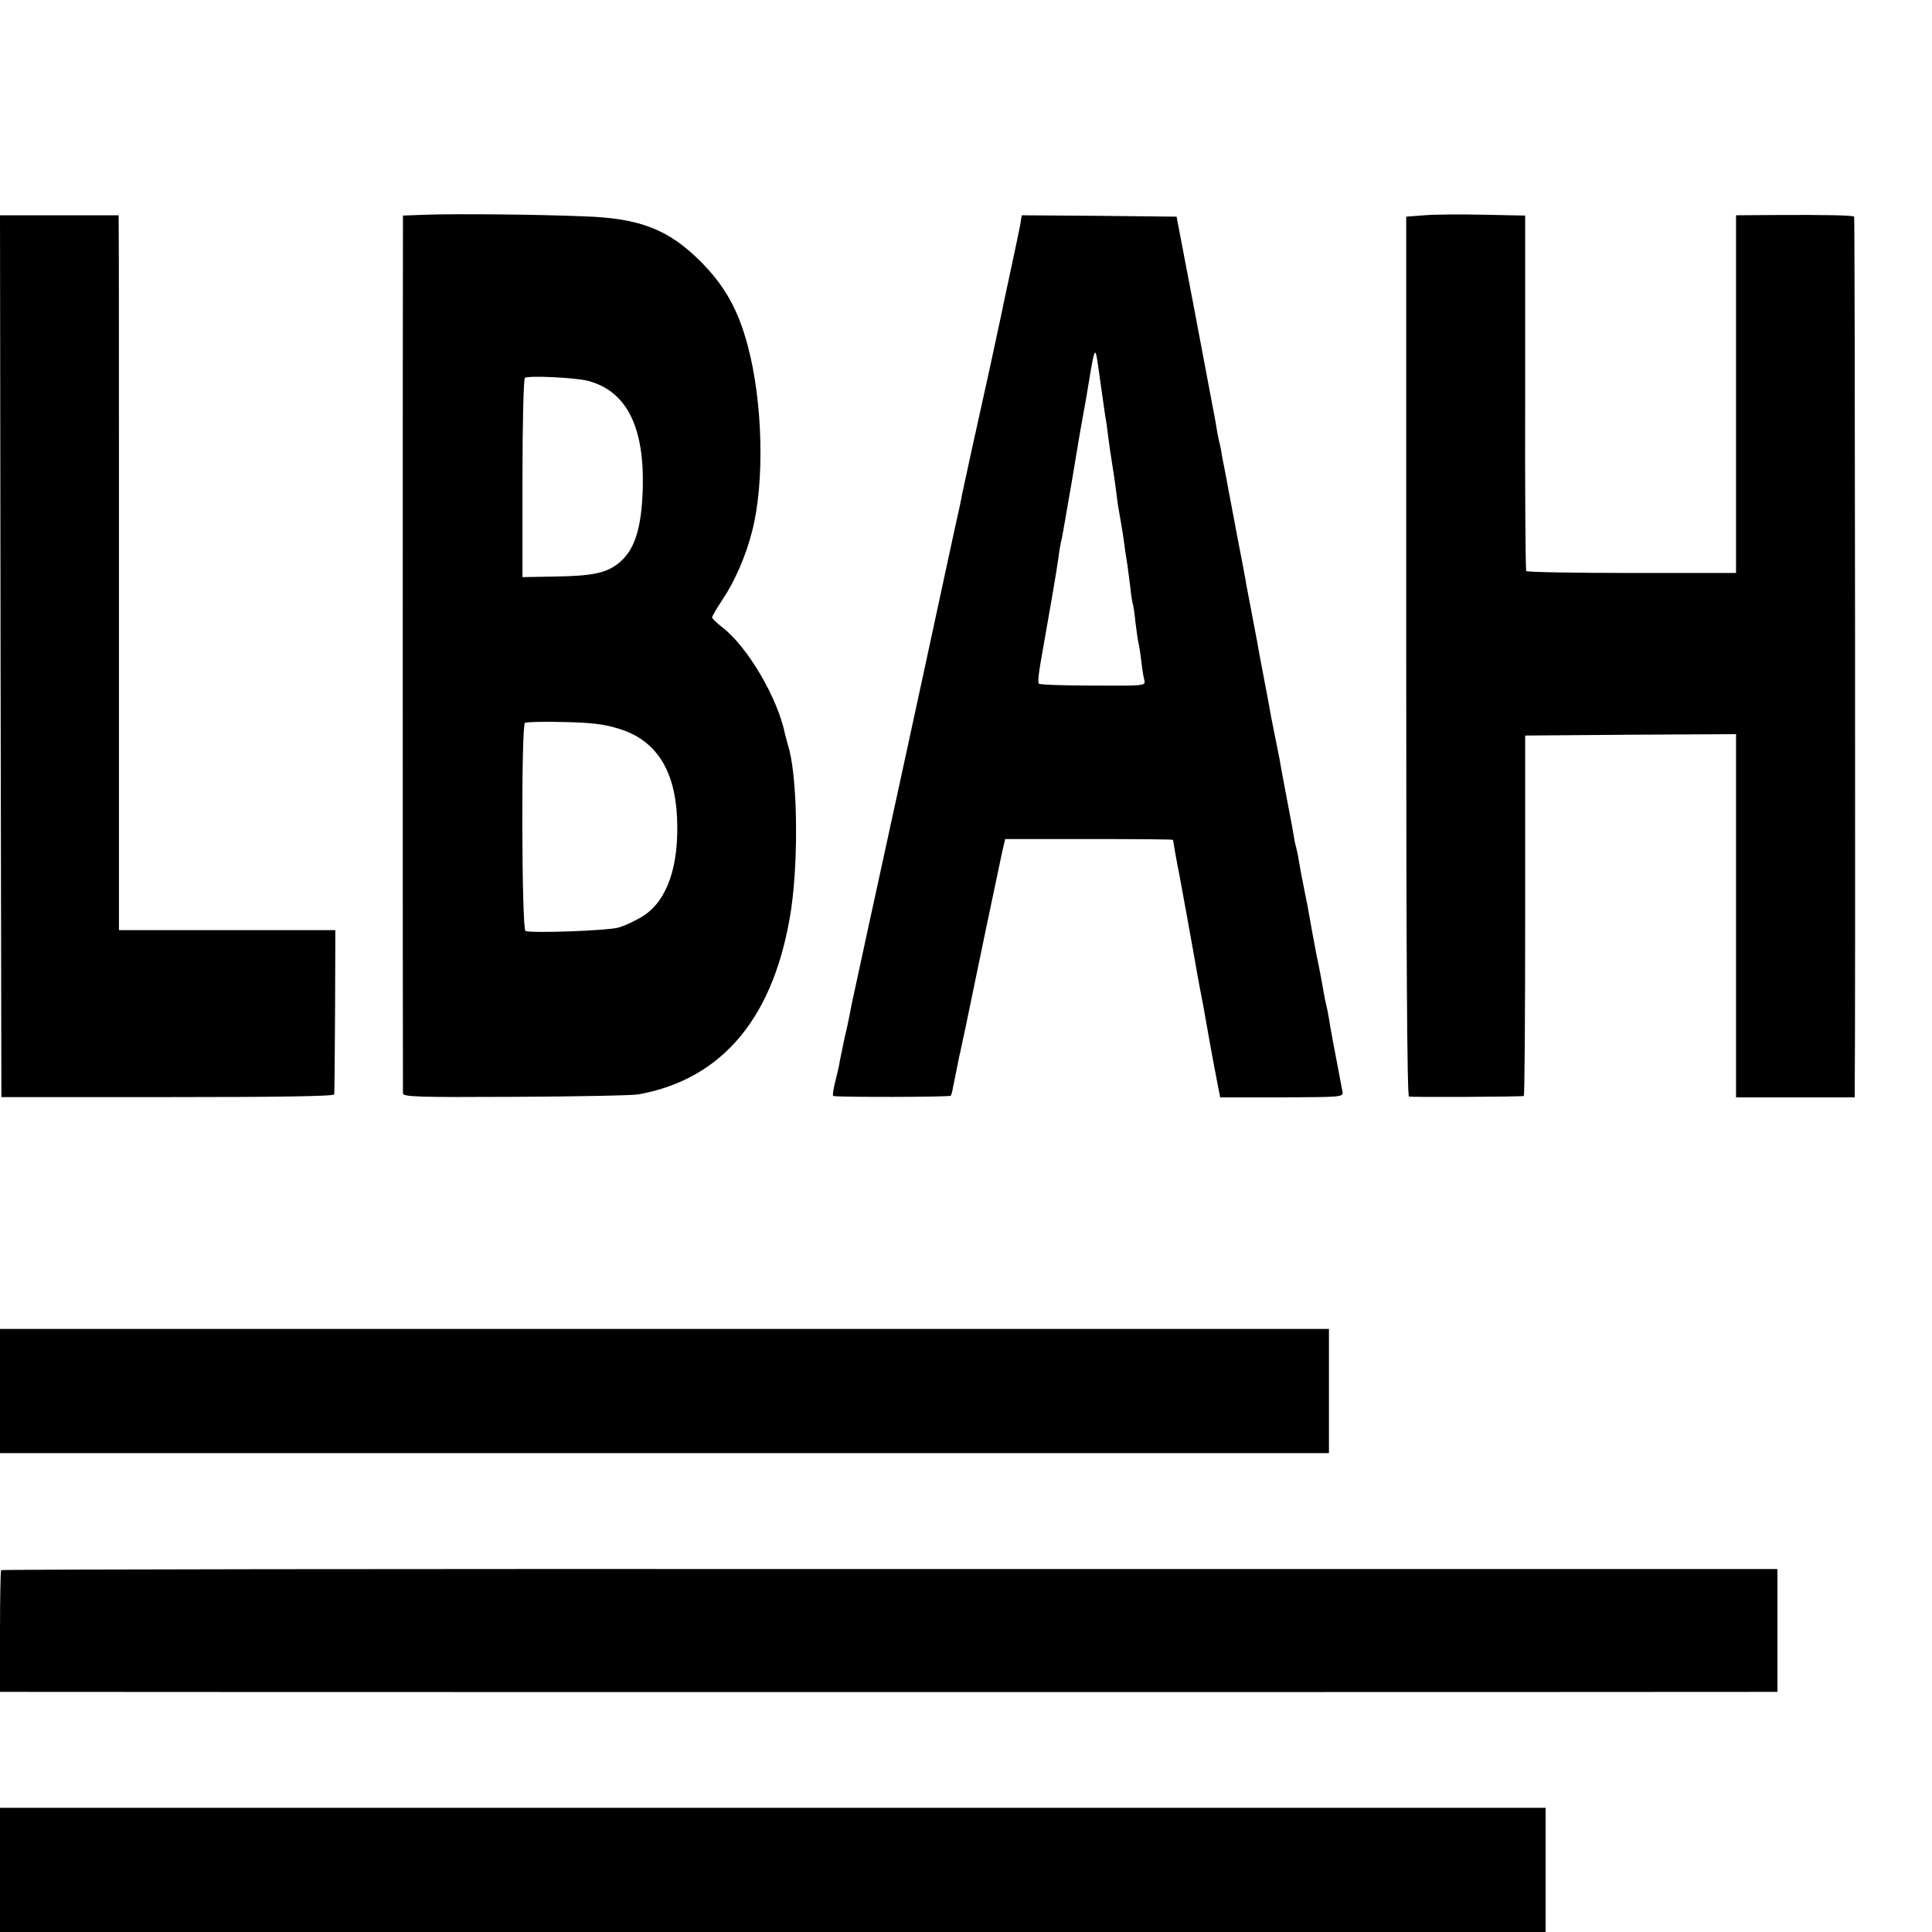 <?xml version="1.0" standalone="no"?>
<!DOCTYPE svg PUBLIC "-//W3C//DTD SVG 20010904//EN"
 "http://www.w3.org/TR/2001/REC-SVG-20010904/DTD/svg10.dtd">
<svg version="1.0" xmlns="http://www.w3.org/2000/svg"
 width="700pt" height="700pt" viewBox="0 0 700 700"
 preserveAspectRatio="xMidYMid meet">
<g transform="translate(0,700) scale(0.1,-0.1)"
fill="#000000" stroke="none">
<path d="M1543 6222 l-83 -3 0 -37 c-1 -42 -1 -3118 0 -3143 0 -13 45 -15 408
-13 224 1 425 5 446 9 308 56 495 285 553 674 27 190 22 485 -12 591 -3 10 -7
27 -10 37 -26 133 -137 321 -229 391 -19 15 -35 30 -36 35 0 4 17 33 38 65 44
65 85 159 107 247 46 177 39 469 -16 673 -34 129 -83 216 -168 302 -117 118
-221 159 -421 166 -162 7 -472 10 -577 6z m588 -602 c138 -37 203 -164 198
-385 -4 -152 -30 -232 -92 -279 -44 -33 -94 -43 -230 -45 l-114 -2 0 358 c0
197 4 361 9 364 14 9 183 1 229 -11z m110 -1260 c134 -40 204 -147 212 -322 8
-173 -34 -298 -120 -355 -26 -17 -68 -37 -93 -44 -42 -11 -312 -21 -336 -12
-14 5 -16 745 -2 754 5 3 67 5 138 3 99 -2 147 -7 201 -24z"/>
<path d="M5160 6220 l-65 -5 0 -1592 c0 -1056 3 -1594 10 -1596 9 -3 402 -1
416 2 3 0 5 295 5 654 l0 652 382 3 382 2 0 -658 0 -658 215 0 215 0 0 26 c3
152 1 3163 -2 3165 -4 5 -105 7 -280 6 l-148 -1 0 -648 0 -648 -377 0 c-208 0
-380 3 -383 7 -3 4 -5 295 -4 648 l0 640 -150 3 c-83 2 -180 1 -216 -2z"/>
<path d="M2 4623 l3 -1598 602 0 c403 0 603 3 604 10 1 5 2 142 3 303 l1 292
-392 0 -392 0 0 1263 c0 694 0 1277 -1 1295 l0 32 -215 0 -215 0 2 -1597z"/>
<path d="M3696 6183 c-4 -21 -18 -87 -31 -148 -13 -60 -26 -121 -29 -135 -2
-14 -25 -117 -49 -230 -25 -113 -49 -221 -53 -240 -4 -19 -9 -39 -10 -45 -5
-22 -33 -153 -38 -175 -2 -14 -16 -79 -31 -145 -52 -242 -74 -343 -104 -482
-76 -353 -85 -391 -205 -943 -30 -140 -58 -267 -61 -282 -11 -59 -17 -85 -27
-128 -5 -25 -12 -58 -15 -73 -2 -15 -10 -50 -17 -77 -7 -28 -10 -51 -7 -51 21
-5 423 -4 426 1 2 4 6 17 8 31 4 20 19 92 22 109 1 3 7 30 13 60 7 30 14 64
16 75 32 156 110 530 127 608 l11 47 304 0 c167 0 304 -1 304 -3 0 -3 15 -88
25 -137 7 -38 46 -251 64 -355 6 -33 13 -71 16 -85 3 -14 8 -41 11 -60 7 -42
31 -174 45 -245 l10 -51 223 0 c219 1 224 1 220 21 -32 168 -45 236 -49 265
-3 19 -8 42 -10 50 -2 8 -7 31 -10 50 -3 19 -14 78 -25 130 -10 52 -21 111
-24 130 -3 19 -12 67 -20 105 -8 39 -17 86 -20 106 -3 20 -8 42 -10 50 -3 8
-7 30 -10 49 -3 19 -8 46 -11 60 -4 22 -18 94 -32 170 -2 14 -10 57 -18 95 -8
39 -16 81 -19 95 -2 14 -14 77 -26 140 -12 63 -24 126 -26 140 -3 14 -11 59
-19 100 -8 41 -17 89 -20 105 -2 17 -16 86 -29 155 -13 69 -29 152 -35 185 -6
33 -13 71 -16 85 -3 14 -8 39 -10 55 -3 17 -8 37 -10 45 -2 8 -6 31 -9 50 -3
19 -8 46 -11 60 -3 14 -33 176 -68 360 l-64 335 -280 3 -281 2 -6 -37z m279
-484 c2 -13 9 -60 15 -105 6 -44 13 -91 15 -105 3 -13 7 -44 10 -69 3 -25 10
-74 16 -110 6 -36 12 -83 15 -105 2 -22 9 -62 14 -90 5 -27 12 -72 15 -98 4
-27 8 -56 10 -65 1 -10 6 -44 10 -77 3 -32 8 -62 10 -65 1 -3 6 -32 9 -65 4
-33 9 -67 11 -75 2 -8 7 -37 10 -64 3 -27 8 -59 11 -70 5 -21 3 -21 -185 -20
-105 0 -193 3 -197 7 -4 3 -1 34 5 69 32 181 61 348 66 388 3 25 8 52 10 60 3
8 20 110 40 225 19 116 37 221 40 235 3 14 13 71 22 127 17 104 21 114 28 72z"/>
<path d="M0 1960 l0 -225 2407 0 2408 0 0 225 0 225 -2408 0 -2407 0 0 -225z"/>
<path d="M4 1311 c-2 -2 -4 -103 -4 -223 l0 -218 28 0 c39 -1 6352 -1 6385 0
l27 0 0 223 0 222 -3216 0 c-1768 1 -3217 -1 -3220 -4z"/>
<path d="M0 225 l0 -225 2800 0 2800 0 0 225 0 225 -2800 0 -2800 0 0 -225z"/>
</g>
</svg>
